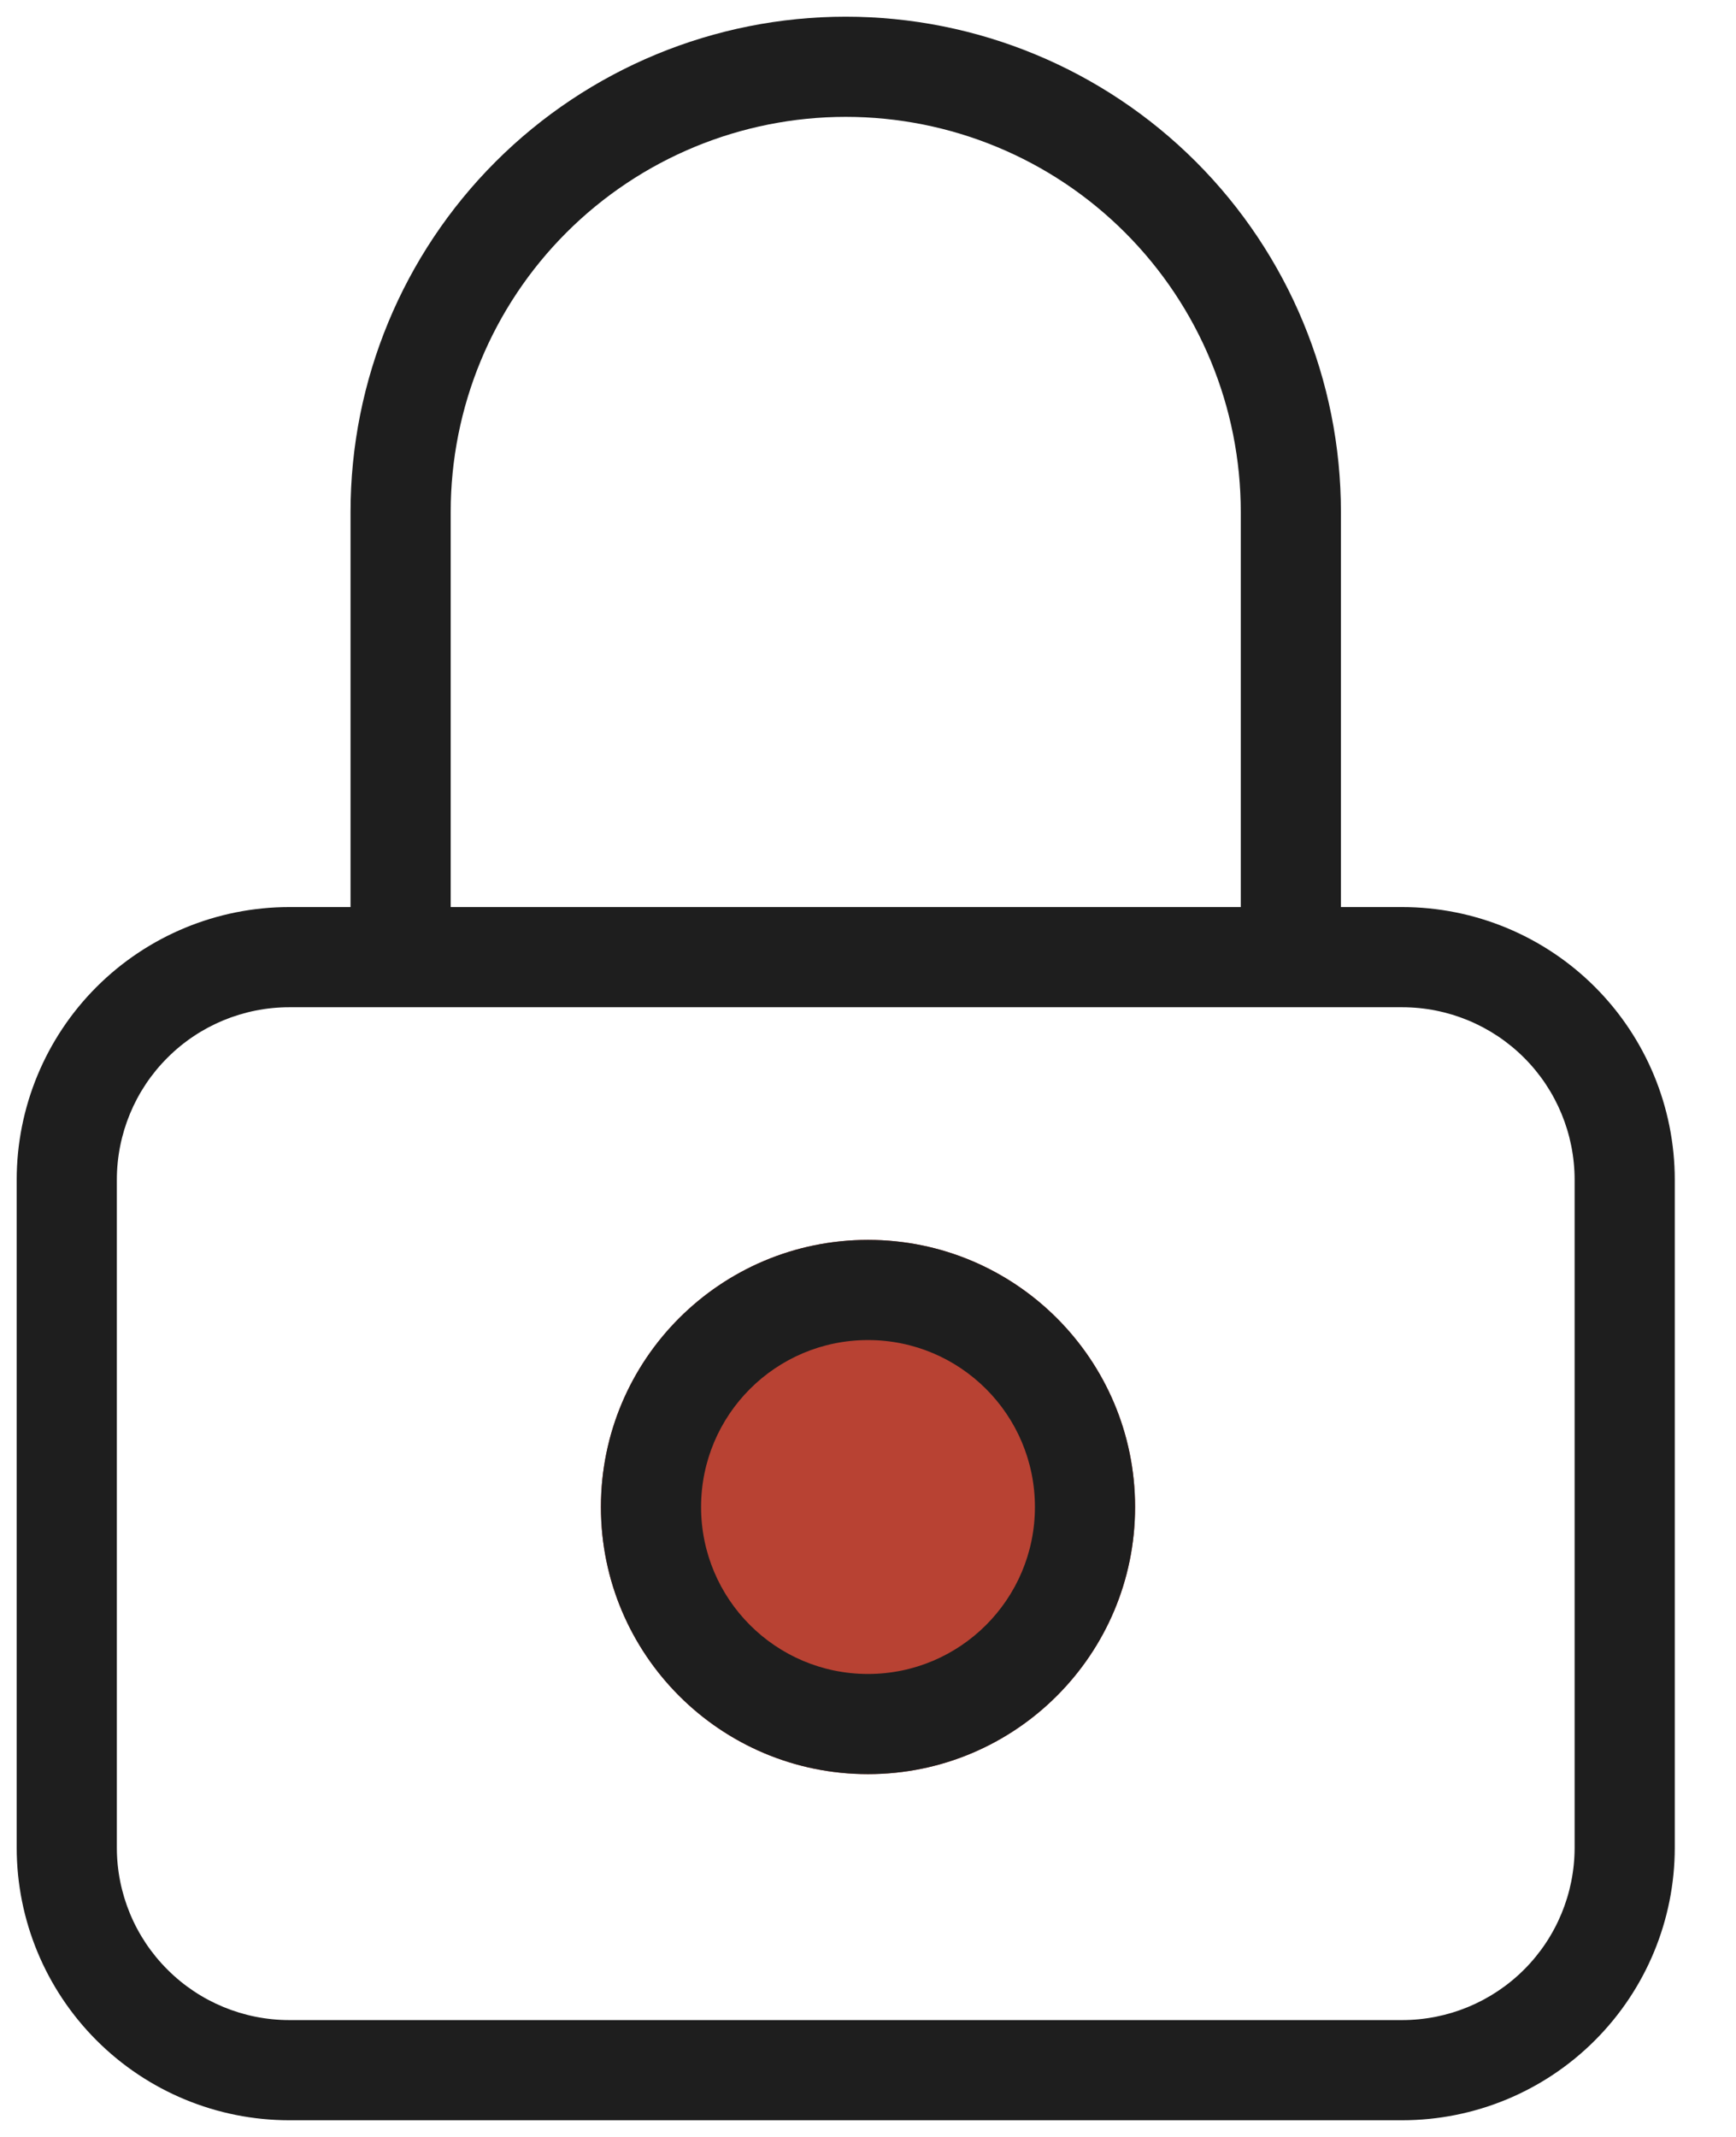 <svg width="26" height="32" viewBox="0 0 26 32" fill="none" xmlns="http://www.w3.org/2000/svg">
<g id="Group 82">
<path id="Vector (Stroke)" fill-rule="evenodd" clip-rule="evenodd" d="M12.667 1.75C11.098 1.75 9.593 2.373 8.483 3.483C7.373 4.593 6.75 6.097 6.75 7.667V13.583H18.583V7.667C18.583 6.097 17.96 4.593 16.85 3.483C15.741 2.373 14.236 1.75 12.667 1.75ZM20.083 13.583V7.667C20.083 5.7 19.302 3.813 17.911 2.422C16.52 1.031 14.634 0.25 12.667 0.25C10.7 0.25 8.813 1.031 7.422 2.422C6.031 3.813 5.25 5.7 5.25 7.667V13.583H4.333C3.25 13.583 2.212 14.014 1.446 14.779C0.68 15.545 0.25 16.584 0.25 17.667V27.667C0.25 28.75 0.68 29.788 1.446 30.554C2.212 31.32 3.25 31.75 4.333 31.75H21C22.083 31.75 23.122 31.32 23.887 30.554C24.653 29.788 25.083 28.75 25.083 27.667V17.667C25.083 16.584 24.653 15.545 23.887 14.779C23.122 14.014 22.083 13.583 21 13.583H20.083ZM4.333 15.083C3.648 15.083 2.991 15.355 2.507 15.84C2.022 16.324 1.75 16.982 1.75 17.667V27.667C1.75 28.352 2.022 29.009 2.507 29.493C2.991 29.978 3.648 30.25 4.333 30.25H21C21.685 30.25 22.342 29.978 22.827 29.493C23.311 29.009 23.583 28.352 23.583 27.667V17.667C23.583 16.982 23.311 16.324 22.827 15.84C22.342 15.355 21.685 15.083 21 15.083H4.333Z" fill="#1E1E1E"/>
<path id="Ellipse 15" d="M17 22.567C17 24.776 15.209 26.567 13 26.567C10.791 26.567 9 24.776 9 22.567C9 20.358 10.791 18.567 13 18.567C15.209 18.567 17 20.358 17 22.567Z" fill="#B84233"/>
<path id="Ellipse 15 (Stroke)" fill-rule="evenodd" clip-rule="evenodd" d="M13 25.067C14.381 25.067 15.5 23.947 15.5 22.567C15.5 21.186 14.381 20.067 13 20.067C11.619 20.067 10.5 21.186 10.5 22.567C10.5 23.947 11.619 25.067 13 25.067ZM13 26.567C15.209 26.567 17 24.776 17 22.567C17 20.358 15.209 18.567 13 18.567C10.791 18.567 9 20.358 9 22.567C9 24.776 10.791 26.567 13 26.567Z" fill="#1E1E1E"/>
</g>
</svg>
